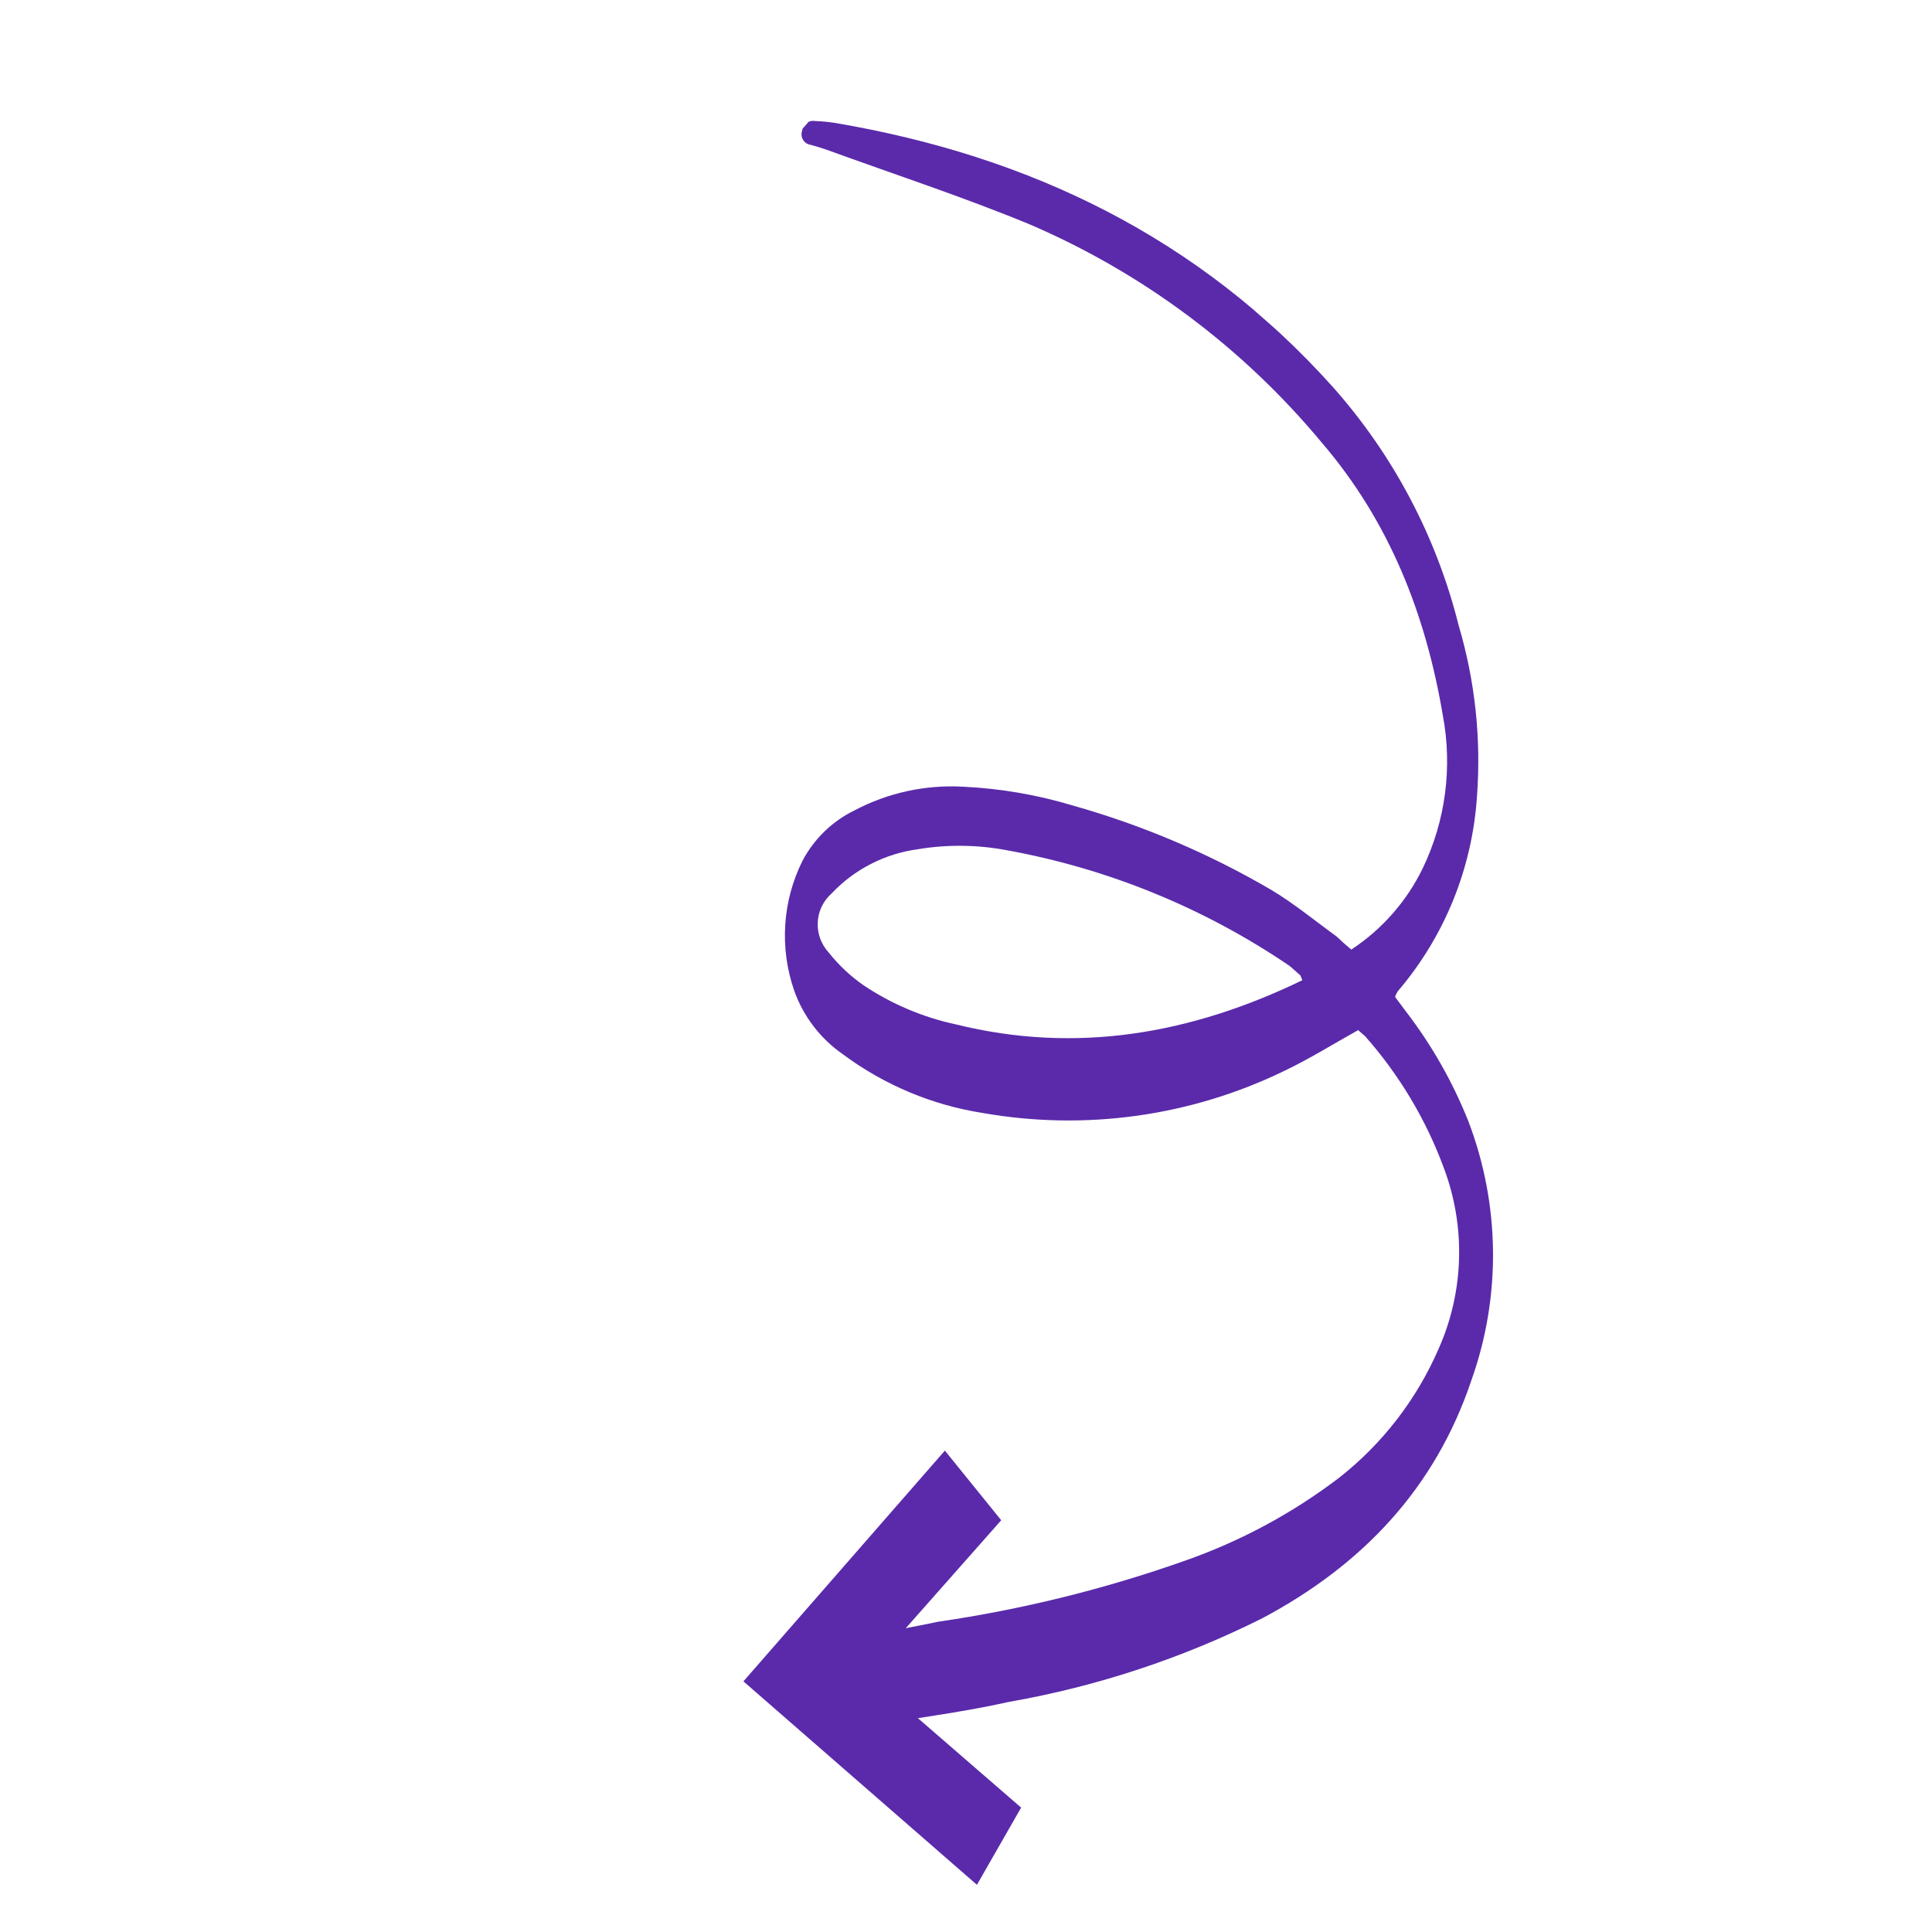 <svg width="231" height="231" viewBox="0 0 231 231" fill="none" xmlns="http://www.w3.org/2000/svg">
<g clip-path="url(#clip0_253_28614)">
<path d="M161.567 113.537C165.241 111.124 168.193 107.764 170.113 103.809C172.839 98.141 173.68 91.743 172.513 85.544C170.482 73.498 166.158 62.398 158.061 52.951C148.622 41.574 136.61 32.604 123.026 26.789C115.118 23.53 106.968 20.862 98.922 17.933C98.249 17.693 97.566 17.494 96.938 17.319C96.749 17.294 96.567 17.226 96.407 17.121C96.248 17.016 96.113 16.876 96.014 16.712C95.916 16.549 95.856 16.365 95.838 16.175C95.82 15.985 95.846 15.793 95.912 15.615C95.933 15.435 95.991 15.261 96.082 15.105C96.173 14.948 96.295 14.812 96.441 14.705C96.587 14.598 96.754 14.522 96.931 14.483C97.108 14.443 97.291 14.44 97.47 14.474C98.25 14.5 99.029 14.572 99.802 14.691C123.12 18.642 143.29 28.359 159.351 46.257C166.597 54.41 171.76 64.19 174.398 74.755C176.367 81.395 177.111 88.332 176.594 95.226C176.03 103.82 172.71 111.988 167.126 118.522C166.996 118.732 166.885 118.954 166.796 119.185L168.092 120.926C171.188 124.954 173.709 129.39 175.583 134.106C179.37 144.07 179.492 155.036 175.926 165.042C171.587 177.965 162.881 187.127 150.946 193.477C141.398 198.262 131.198 201.632 120.665 203.482C115.36 204.667 110.048 205.345 104.75 206.235C104.3 206.317 103.833 206.332 103.155 206.414C102.726 202.879 102.549 199.32 102.625 195.762C105.931 195.129 109.132 194.529 112.21 193.896C122.235 192.432 132.088 189.996 141.63 186.623C148.29 184.297 154.536 180.937 160.14 176.666C165.315 172.593 169.395 167.299 172.015 161.254C175.067 154.387 175.273 146.577 172.587 139.527C170.458 133.792 167.285 128.495 163.229 123.905C162.945 123.655 162.646 123.393 162.389 123.167C159.433 124.81 156.619 126.578 153.621 128.009C142.454 133.455 129.833 135.231 117.556 133.083C111.498 132.146 105.754 129.744 100.824 126.086C98.104 124.212 96.046 121.526 94.949 118.416C94.077 115.889 93.716 113.217 93.889 110.556C94.061 107.894 94.763 105.296 95.954 102.915C97.328 100.308 99.493 98.206 102.14 96.908C106.14 94.788 110.65 93.805 115.182 94.064C119.637 94.276 124.052 95.037 128.327 96.329C136.627 98.673 144.598 102.067 152.046 106.428C154.74 108.042 157.208 110.085 159.799 111.96C160.344 112.488 160.928 113.001 161.567 113.537ZM155.751 117.285C155.563 116.869 155.536 116.67 155.436 116.582C155.023 116.219 154.596 115.844 154.197 115.494C144.006 108.564 132.479 103.849 120.368 101.656C116.86 100.994 113.267 100.954 109.752 101.538C105.797 102.07 102.151 103.941 99.42 106.837C98.927 107.275 98.527 107.806 98.244 108.401C97.961 108.996 97.8 109.642 97.771 110.301C97.742 110.961 97.845 111.62 98.074 112.24C98.303 112.861 98.654 113.429 99.106 113.913C100.291 115.406 101.688 116.718 103.253 117.807C106.604 120.047 110.347 121.633 114.283 122.48C128.668 126.034 142.384 123.657 155.732 117.193L155.751 117.285Z" fill="#5A2AAB"/>
<path d="M112.974 173.442L88.887 201.032L116.807 225.358L122.092 216.127L103.542 200.057L119.71 181.768L112.974 173.442Z" fill="#5A2AAB"/>
</g>
<defs>
<clipPath id="clip0_253_28614">
<rect width="162.619" height="163.461" fill="white" transform="translate(123 231) rotate(-138.7)"/>
</clipPath>
</defs>
</svg>
